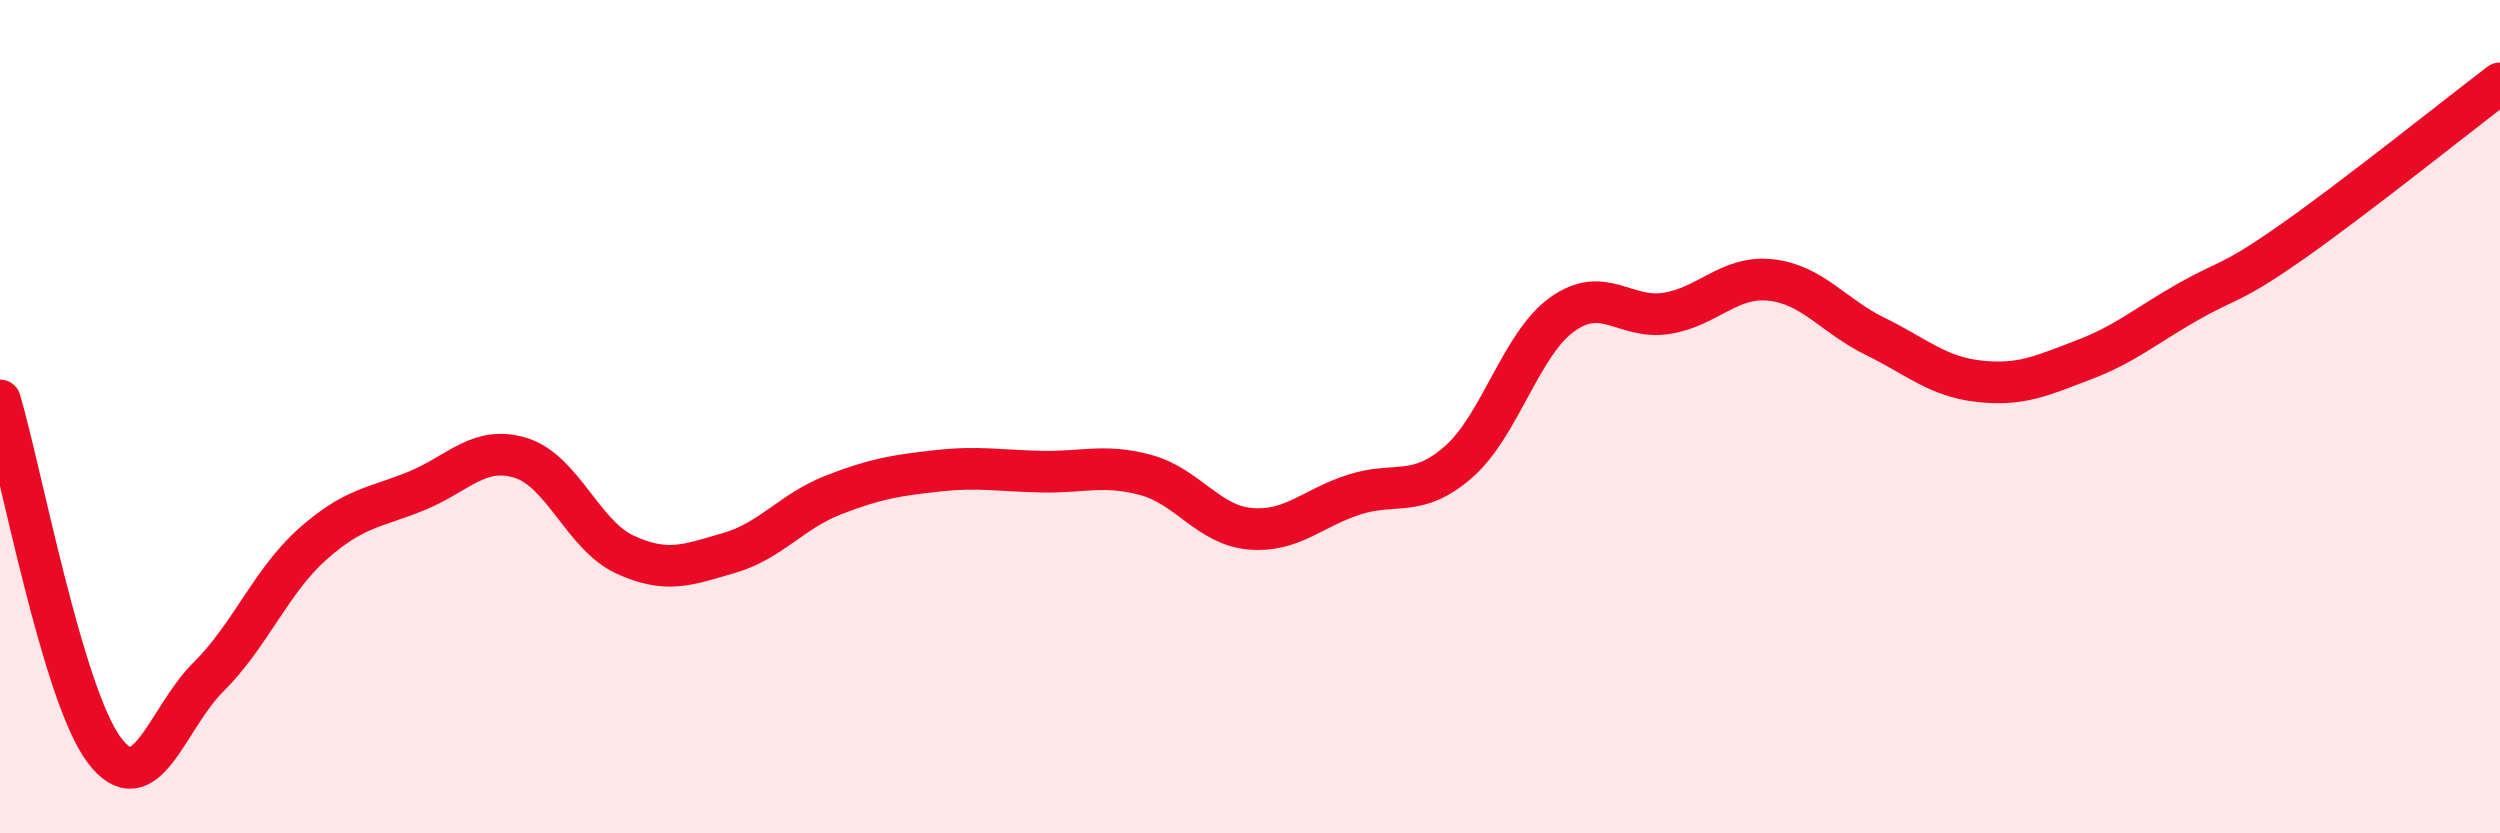 
    <svg width="60" height="20" viewBox="0 0 60 20" xmlns="http://www.w3.org/2000/svg">
      <path
        d="M 0,9.61 C 0.5,11.29 1.5,16.67 2.5,18 C 3.5,19.33 4,17.24 5,16.25 C 6,15.26 6.5,13.95 7.5,13.06 C 8.5,12.17 9,12.19 10,11.78 C 11,11.37 11.5,10.68 12.5,10.99 C 13.5,11.3 14,12.85 15,13.31 C 16,13.77 16.5,13.56 17.5,13.27 C 18.5,12.98 19,12.27 20,11.88 C 21,11.49 21.5,11.41 22.5,11.3 C 23.5,11.19 24,11.3 25,11.32 C 26,11.34 26.5,11.13 27.5,11.4 C 28.5,11.67 29,12.6 30,12.69 C 31,12.78 31.5,12.19 32.5,11.87 C 33.5,11.55 34,11.96 35,11.09 C 36,10.22 36.5,8.25 37.5,7.54 C 38.5,6.83 39,7.68 40,7.52 C 41,7.36 41.5,6.61 42.5,6.72 C 43.5,6.83 44,7.58 45,8.07 C 46,8.56 46.5,9.04 47.5,9.15 C 48.5,9.26 49,9.02 50,8.64 C 51,8.26 51.5,7.82 52.5,7.25 C 53.5,6.68 53.5,6.86 55,5.81 C 56.5,4.76 59,2.76 60,2L60 20L0 20Z"
        fill="#EB0A25"
        opacity="0.1"
        stroke-linecap="round"
        stroke-linejoin="round"
      />
      <path
        d="M 0,9.61 C 0.5,11.29 1.5,16.67 2.5,18 C 3.5,19.33 4,17.24 5,16.25 C 6,15.26 6.5,13.95 7.5,13.06 C 8.5,12.17 9,12.19 10,11.78 C 11,11.37 11.5,10.68 12.5,10.99 C 13.5,11.3 14,12.85 15,13.31 C 16,13.77 16.5,13.56 17.5,13.27 C 18.5,12.98 19,12.27 20,11.88 C 21,11.49 21.5,11.41 22.5,11.3 C 23.5,11.19 24,11.3 25,11.32 C 26,11.34 26.5,11.13 27.5,11.4 C 28.5,11.67 29,12.6 30,12.69 C 31,12.78 31.5,12.19 32.5,11.87 C 33.5,11.55 34,11.96 35,11.09 C 36,10.22 36.5,8.25 37.5,7.54 C 38.5,6.83 39,7.68 40,7.52 C 41,7.36 41.5,6.61 42.5,6.72 C 43.5,6.83 44,7.58 45,8.07 C 46,8.56 46.5,9.04 47.5,9.15 C 48.5,9.26 49,9.02 50,8.64 C 51,8.26 51.5,7.82 52.5,7.25 C 53.5,6.68 53.5,6.86 55,5.81 C 56.5,4.76 59,2.76 60,2"
        stroke="#EB0A25"
        stroke-width="1"
        fill="none"
        stroke-linecap="round"
        stroke-linejoin="round"
      />
    </svg>
  